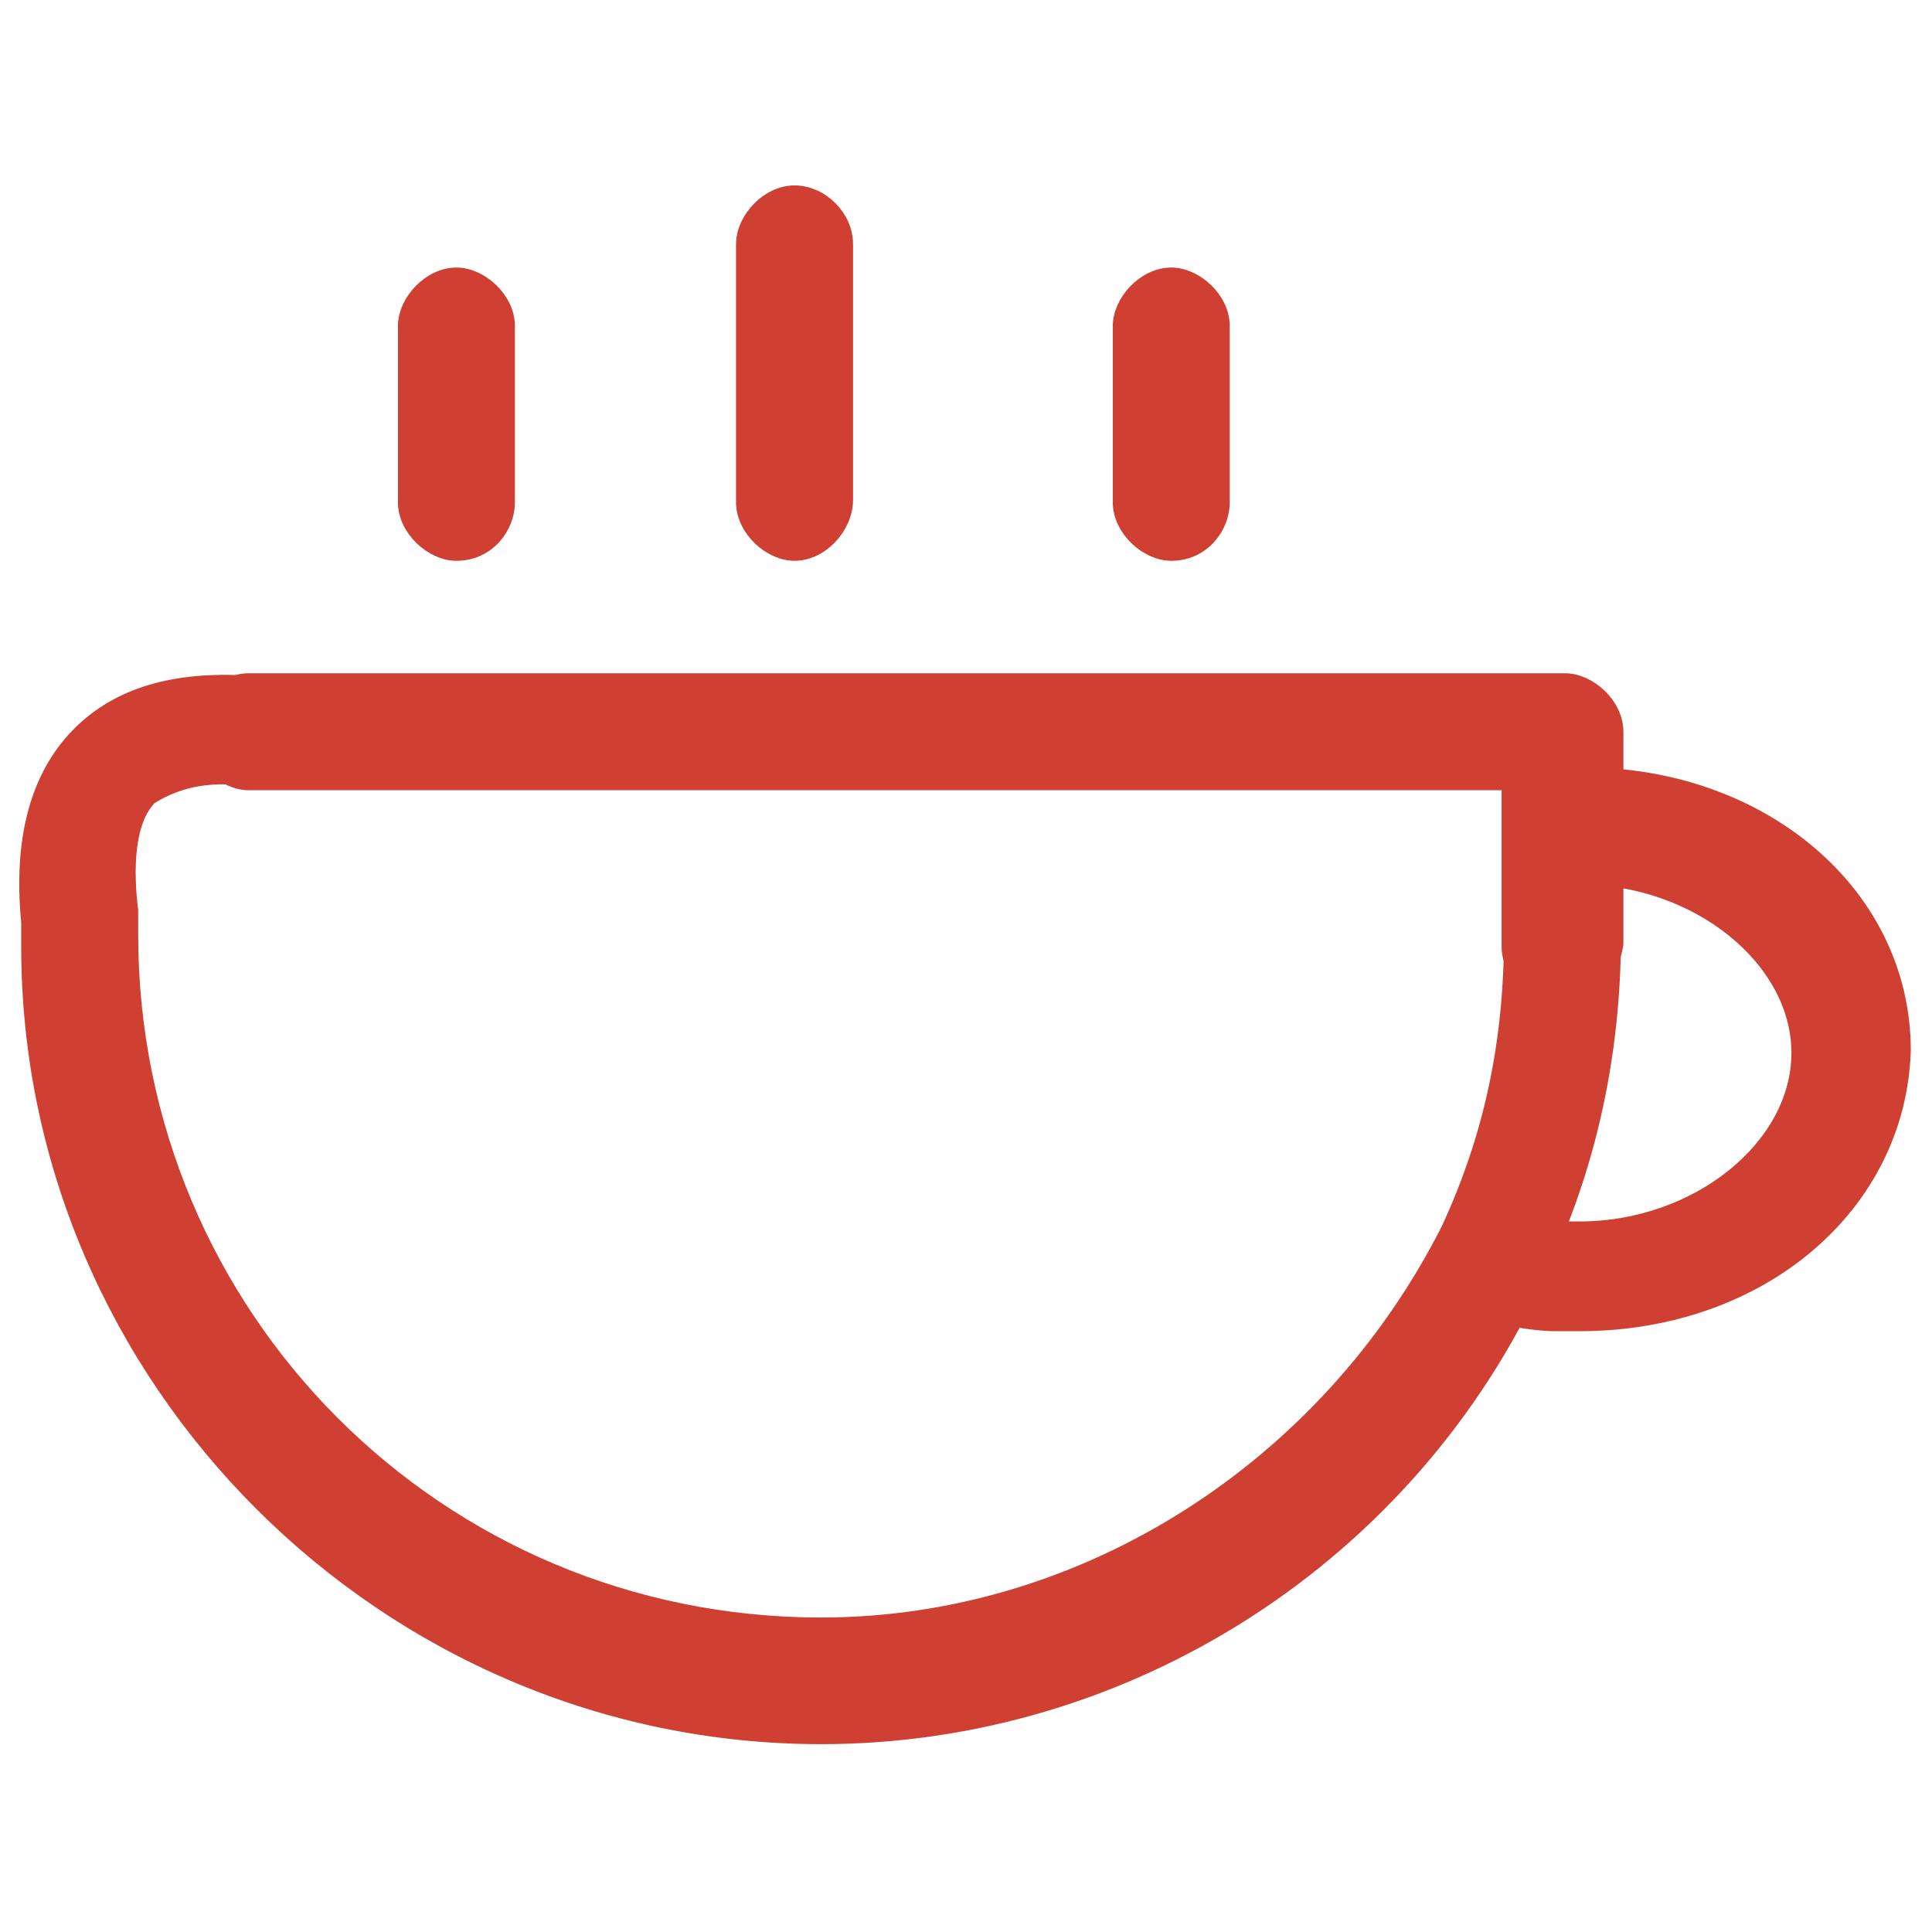 <?xml version="1.0" encoding="utf-8"?>
<!-- Generator: Adobe Illustrator 21.0.0, SVG Export Plug-In . SVG Version: 6.00 Build 0)  -->
<svg version="1.1" id="图层_1" xmlns="http://www.w3.org/2000/svg" xmlns:xlink="http://www.w3.org/1999/xlink" x="0px" y="0px"
	 viewBox="0 0 80 80" style="enable-background:new 0 0 80 80;" xml:space="preserve">
<style type="text/css">
	.st0{fill:#CF4032;stroke:#CF4032;stroke-width:0.644;stroke-miterlimit:10;}
	.st1{fill:#CF4032;stroke:#CF4032;stroke-width:1.289;stroke-miterlimit:10;}
	.st2{fill:#CF4032;}
</style>
<g>
	<path class="st0" d="M64.6,41.3c-1,0-2.1-1-2.1-2.1v-6.8H10.3c-1,0-2.1-1-2.1-2.1c0-1,1-2.1,2.1-2.1h54.5c1,0,2.1,1,2.1,2.1v8.8
		C66.7,40.3,65.9,41.3,64.6,41.3z"/>
	<path class="st0" d="M34,71.9c-18,0-32.8-14.8-32.8-32.7v-1C1,36.1,1,32.7,3.3,30.4c1.6-1.6,3.9-2.3,7-2.1c1,0,2.1,1,1.8,2.1
		c0,1-1,2.1-2.1,1.8C8.2,32,7,32.5,6.2,33c-1,1-1,3.1-0.8,4.7v1c0,15.8,12.7,28.6,28.6,28.6c10.9,0,21-6.5,26-16.4
		c1.8-3.9,2.6-7.8,2.6-12.2c0-1,1-2.1,2.1-2.1c1,0,2.1,1,2.1,2.1c0,4.9-1,9.6-3.1,14C58.4,64.4,46.7,71.9,34,71.9z"/>
	<path class="st0" d="M65.4,54.8h-1c-1,0-2.3-0.3-3.4-0.5c-1-0.3-1.8-1.6-1.3-2.6c0.3-1,1.6-1.8,2.6-1.3c0.8,0.3,1.6,0.5,2.3,0.5
		h0.8c4.9,0,9.1-3.4,9.1-7.3s-4.2-7.3-9.1-7.3h-0.8v-4.2h1c7.3,0,13.2,4.9,13.2,11.4C78.6,49.9,72.9,54.8,65.4,54.8z"/>
	<path class="st0" d="M32.9,22.9c-1,0-2.1-1-2.1-2.1V10.1c0-1,1-2.1,2.1-2.1C34,8,35,9,35,10.1v10.6C35,21.8,34,22.9,32.9,22.9z
		 M18.9,22.9c-1,0-2.1-1-2.1-2.1v-7.3c0-1,1-2.1,2.1-2.1c1,0,2.1,1,2.1,2.1v7.3C21,21.8,20.2,22.9,18.9,22.9z M48.5,22.9
		c-1,0-2.1-1-2.1-2.1v-7.3c0-1,1-2.1,2.1-2.1c1,0,2.1,1,2.1,2.1v7.3C50.6,21.8,49.8,22.9,48.5,22.9z"/>
</g>
</svg>
